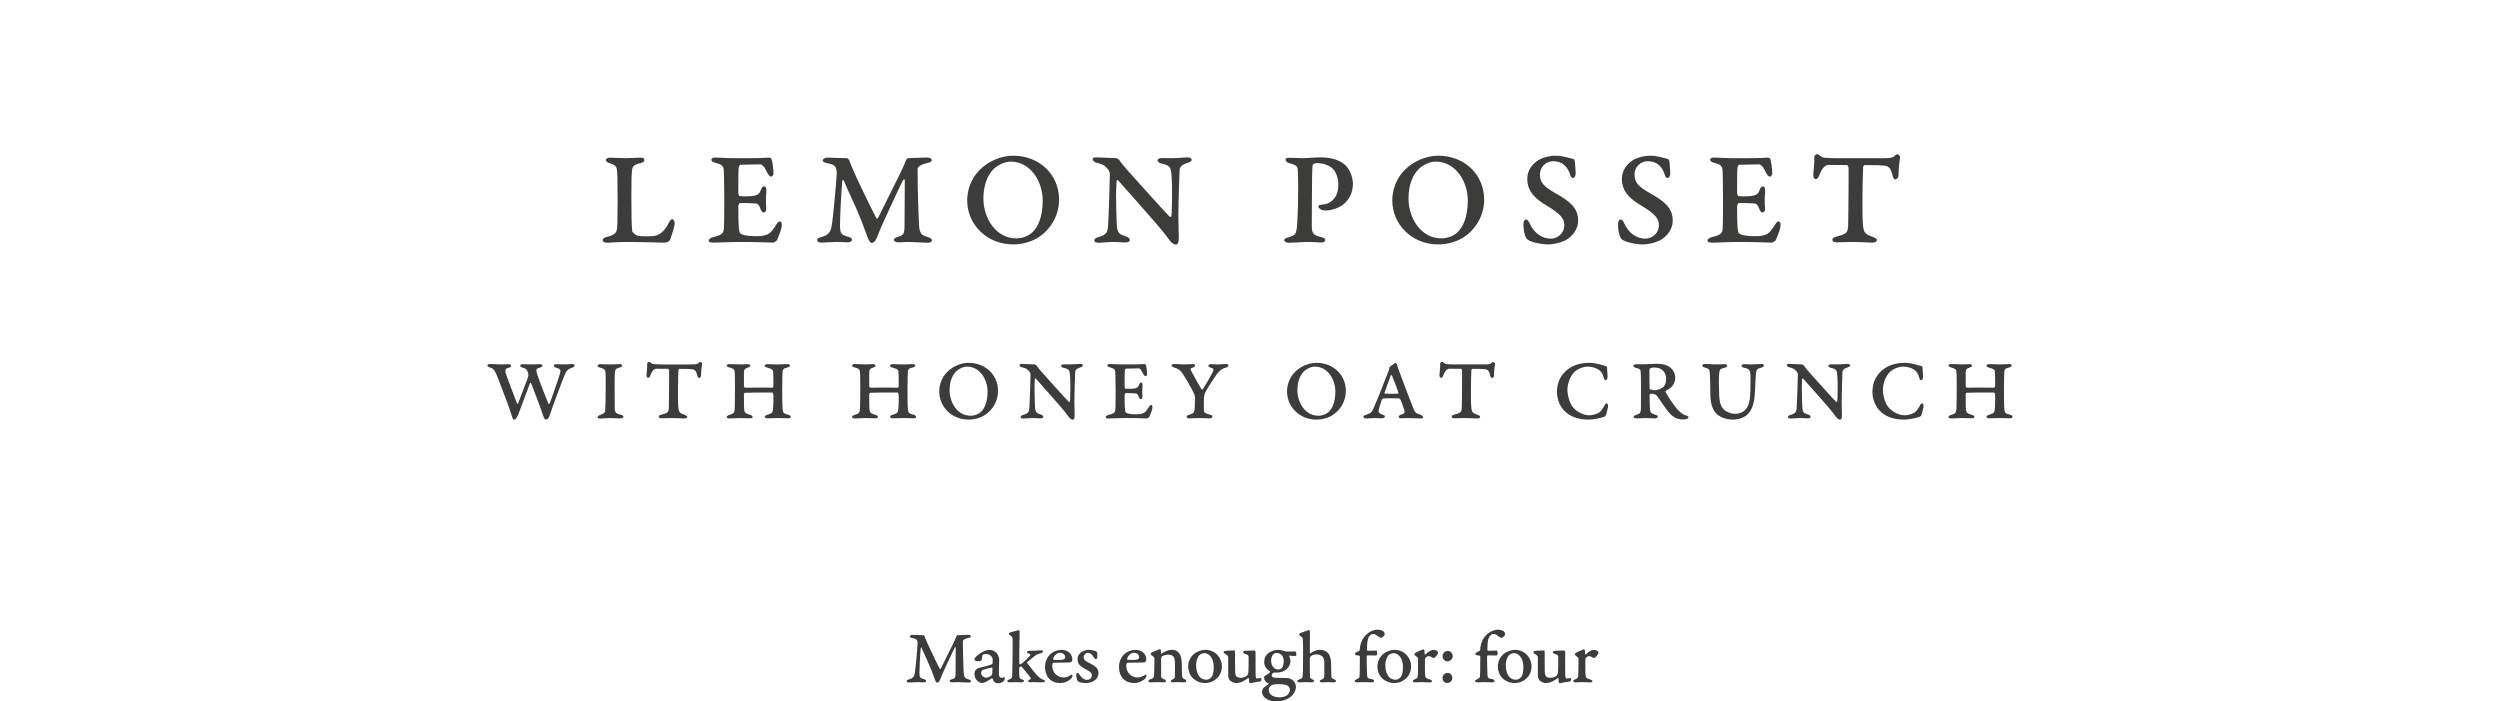 <?xml version="1.0" encoding="UTF-8"?>
<svg id="a" data-name="Lemon posset" xmlns="http://www.w3.org/2000/svg" width="801.453mm" height="224.876mm" xmlns:xlink="http://www.w3.org/1999/xlink" viewBox="0 0 2271.835 637.445">
  <defs>
    <clipPath id="b">
      <rect x="442.991" y="140" width="1385.852" height="497.445" fill="none"/>
    </clipPath>
  </defs>
  <g clip-path="url(#b)">
    <path d="m1431.148,594.745c0,.42.77,1.05,1.54,1.68,1.61,1.19,1.75,1.68,1.75,2.1,0,3.71-.07,11.69-.21,14.91-.07,2.03-.28,2.94-2.94,3.92-.91.35-1.61.77-1.61,1.54,0,.49.7,1.19,1.96,1.19,1.96,0,3.22-.21,5.67-.21,2.03,0,5.81.28,7.98.28.84,0,1.82-.56,1.82-1.26,0-.63-.98-1.19-2.52-1.61-3.08-.84-3.57-1.54-3.85-4.76-.14-2.45-.07-12.6-.07-13.3,0-.42.35-1.19.63-1.54.84-1.05,1.82-1.4,2.94-1.4.91,0,2.1.56,2.66.98.7.49,1.19.7,1.61.7.28,0,.84-.28,1.26-.63,1.05-.91,2.87-2.94,2.87-4.48,0-.84-1.96-2.31-3.99-2.31-2.73,0-5.46,1.96-7.49,4.2-.21.28-.7,0-.7-.21-.07-1.05-.14-2.45-.21-3.43,0-.28-.56-1.05-.77-1.05-.63,0-1.19.28-2.1.7-1.47.77-3.92,1.82-5.18,2.38-.56.28-1.05.91-1.05,1.61m-22.035,21.21c-.98,0-2.66-.14-3.64-.84-.91-.7-1.61-1.61-1.68-5.25-.14-4.69-.07-13.51-.07-16.52,0-1.54-.21-2.31-.7-2.31s-5.95.35-7.49.35c-.35,0-2.17.28-2.17,1.26,0,.7.77,1.26,1.54,1.68,1.96,1.05,2.59,2.24,2.59,3.08v16.87c0,1.54.84,3.29,1.54,3.99,1.12,1.19,3.43,2.45,5.67,2.45,4.27,0,7.63-2.1,10.92-4.55.21-.14.63.21.63.35.07.91.14,2.59.21,3.08,0,.49.49,1.26.84,1.26.7,0,1.89-.28,3.15-.56,1.26-.35,4.27-.77,6.02-.98.42-.07,1.26-.7,1.26-1.96,0-.35-.42-1.26-.63-1.19-.7.07-3.08.42-3.57.42-.21,0-1.05-.21-1.12-2.73-.14-3.08-.07-17.99-.07-21,0-.77-.49-1.68-.77-1.68-3.01.07-5.88.21-8.75.21-.98,0-1.82.77-1.82,1.26,0,.56.63,1.12,1.61,1.47.77.28,1.61.63,2.38.91.49.21,1.05,1.47,1.05,2.17,0,3.29,0,11.83-.28,14.07-.21,2.03-1.54,3.08-1.82,3.29-.7.42-2.87,1.4-4.83,1.4m-33.509-22.4c5.67,0,8.75,6.16,8.75,12.32,0,4.2-.56,7.49-1.89,9.24-1.26,1.75-3.43,2.59-5.04,2.59-2.38,0-4.34-1.26-4.97-1.75-2.66-2.24-4.13-6.93-4.13-11.27,0-5.04,2.03-8.26,2.8-9.17.91-.98,3.01-1.96,4.48-1.96m1.05-3.01c-3.5,0-7.56,1.61-10.01,3.57-3.08,2.45-5.53,6.65-5.53,11.62,0,3.15,1.12,7.49,4.13,10.43,2.94,2.87,6.93,4.55,11.2,4.55,4.69,0,8.19-1.89,10.71-4.2,2.38-2.17,4.62-5.88,4.62-11.34-.07-6.51-5.32-14.63-15.12-14.63m-32.017,5.32c.14,0,.56.56.56.91,0,10.78-.21,16.52-.28,17.64-.07,1.4-.84,2.1-2.66,2.87-1.05.49-1.82.91-1.82,1.47,0,.77.77,1.33,2.38,1.33,1.82,0,4.41-.21,5.39-.21,3.92,0,6.72.21,7.63.21,1.47,0,2.31-.63,2.31-1.4,0-.56-.84-1.26-2.03-1.54-3.57-.56-4.34-.98-4.41-4.27-.14-5.53-.35-9.24-.35-15.19,0-1.75.28-2.1.63-2.1.7,0,7.7.07,7.91.07.35,0,1.12-1.12,1.12-1.33,0-.98-.14-3.15-.98-3.15-.49,0-5.53.21-7.77.21-.35,0-.63-.42-.63-1.75,0-3.08.28-6.93,1.05-9.38.7-2.03,2.17-4.13,4.76-4.13,1.75,0,4.06,1.89,5.11,2.73.49.35,1.47.7,1.82.7.77,0,2.31-.91,2.94-2.03.21-.42.42-.91.42-1.26,0-.63-.35-1.61-.63-1.96-1.05-1.4-3.5-2.1-6.23-2.1-2.31,0-5.67,1.26-7.98,2.94-1.82,1.4-3.85,3.29-5.32,5.95-1.68,3.08-2.45,6.86-2.45,9.45,0,.14-.42.84-.63.98-2.87,1.26-3.78,1.82-3.78,2.8,0,.63.56.91,1.19,1.05l2.73.49Zm-29.05-4.34c-2.03,0-4.69,1.68-4.69,4.9,0,2.45,2.17,4.62,4.34,4.62,2.66,0,4.9-2.38,4.9-4.69,0-2.1-1.54-4.83-4.55-4.83m-.14,19.95c-1.68,0-4.55,1.47-4.55,4.69,0,2.8,1.96,4.48,4.2,4.48,2.73,0,4.69-2.1,4.69-4.48,0-2.1-1.26-4.69-4.34-4.69m-30.072-16.73c0,.42.77,1.05,1.541,1.68,1.609,1.19,1.75,1.68,1.75,2.1,0,3.71-.071,11.69-.211,14.91-.07,2.03-.279,2.94-2.94,3.92-.91.35-1.61.77-1.61,1.54,0,.49.7,1.19,1.96,1.19,1.96,0,3.22-.21,5.67-.21,2.031,0,5.81.28,7.98.28.84,0,1.82-.56,1.82-1.26,0-.63-.98-1.19-2.519-1.61-3.081-.84-3.571-1.54-3.851-4.76-.14-2.45-.07-12.6-.07-13.3,0-.42.35-1.19.63-1.54.84-1.05,1.82-1.4,2.94-1.4.91,0,2.101.56,2.66.98.7.49,1.191.7,1.61.7.28,0,.84-.28,1.26-.63,1.051-.91,2.87-2.94,2.87-4.48,0-.84-1.96-2.31-3.99-2.31-2.73,0-5.459,1.96-7.49,4.2-.209.28-.699,0-.699-.21-.071-1.05-.14-2.45-.211-3.43,0-.28-.559-1.05-.77-1.05-.63,0-1.19.28-2.1.7-1.47.77-3.919,1.82-5.179,2.38-.561.28-1.051.91-1.051,1.61m-19.193-1.19c5.67,0,8.75,6.16,8.75,12.32,0,4.2-.56,7.49-1.89,9.24-1.26,1.75-3.43,2.59-5.04,2.59-2.38,0-4.34-1.26-4.97-1.75-2.66-2.24-4.13-6.93-4.13-11.27,0-5.04,2.03-8.26,2.8-9.17.91-.98,3.01-1.96,4.48-1.96m1.05-3.01c-3.5,0-7.56,1.61-10.01,3.57-3.08,2.45-5.53,6.65-5.53,11.62,0,3.15,1.12,7.49,4.13,10.43,2.94,2.87,6.93,4.55,11.2,4.55,4.69,0,8.19-1.89,10.71-4.2,2.38-2.17,4.62-5.88,4.62-11.34-.07-6.51-5.32-14.63-15.12-14.63m-32.017,5.32c.14,0,.56.56.56.91,0,10.78-.21,16.52-.28,17.64-.07,1.4-.84,2.1-2.66,2.87-1.05.49-1.82.91-1.82,1.47,0,.77.77,1.33,2.38,1.33,1.82,0,4.41-.21,5.39-.21,3.92,0,6.72.21,7.63.21,1.47,0,2.31-.63,2.31-1.4,0-.56-.84-1.26-2.03-1.54-3.57-.56-4.34-.98-4.41-4.27-.14-5.53-.35-9.24-.35-15.19,0-1.75.28-2.1.63-2.1.7,0,7.7.07,7.91.07.35,0,1.12-1.12,1.12-1.33,0-.98-.14-3.15-.98-3.15-.49,0-5.53.21-7.77.21-.35,0-.63-.42-.63-1.75,0-3.08.28-6.93,1.05-9.38.7-2.03,2.17-4.13,4.76-4.13,1.75,0,4.06,1.89,5.11,2.73.49.35,1.47.7,1.82.7.77,0,2.31-.91,2.94-2.03.21-.42.42-.91.42-1.26,0-.63-.35-1.61-.63-1.96-1.05-1.4-3.5-2.1-6.23-2.1-2.31,0-5.67,1.26-7.98,2.94-1.82,1.4-3.85,3.29-5.32,5.95-1.68,3.08-2.45,6.86-2.45,9.45,0,.14-.42.84-.63.98-2.87,1.26-3.78,1.82-3.78,2.8,0,.63.56.91,1.19,1.05l2.73.49Zm-35.49-5.32c-1.68,0-3.08.21-4.34.7-2.03.77-3.78,1.96-4.62,2.45-.14.07-.49-.14-.49-.56,0-3.15.14-14.84.14-17.36,0-2.73-.42-3.22-.7-3.22-.63,0-1.26.21-2.24.63-1.61.63-4.27,1.61-5.39,1.96-.63.21-1.47.7-1.47,1.47,0,.35.56,1.12,1.82,1.89.98.56,1.33,1.19,1.47,2.66.14,2.03.28,4.83.28,14.07,0,14.91-.28,17.99-.42,19.32-.14,1.4-.91,2.17-3.08,2.87-1.12.35-1.82.77-1.82,1.47,0,.63.63,1.19,2.1,1.19,1.19,0,4.13-.21,5.95-.21,1.89,0,4.06.21,5.39.21,1.05,0,1.82-.77,1.82-1.47,0-.42-.56-.77-1.4-1.19-1.68-.84-2.31-1.54-2.31-2.17-.14-1.61-.14-15.54-.14-17.01,0-.35.56-1.54.7-1.68,1.26-1.26,2.87-1.89,5.95-1.89,1.82,0,4.06,1.05,5.04,2.24.91,1.19,1.4,2.66,1.47,4.69.07,3.08,0,10.43,0,12.11,0,2.52-.42,3.08-2.59,3.85-1.12.42-1.61.91-1.61,1.33,0,.63.91,1.19,2.1,1.19,1.89,0,3.78-.21,5.25-.21,1.96,0,3.57.21,5.46.21.77,0,2.03-.28,2.03-1.19,0-.63-.63-1.26-1.75-1.61-2.17-.77-2.45-1.4-2.45-2.94,0-1.05-.21-9.1-.28-11.34,0-3.78-.91-7.49-2.59-9.31-1.26-1.47-3.29-3.15-7.28-3.15m-36.819,43.19c-4.9,0-9.94-2.1-9.94-6.79,0-1.61.56-3.08,2.66-4.34.21-.07,2.24-.91,5.39-.91,2.59,0,4.97.21,6.16.42,2.38.42,4.9,1.61,4.97,4.69,0,2.73-1.47,4.34-3.36,5.53-1.54.98-4.48,1.4-5.88,1.4m-2.8-40.39c4.62,0,6.51,3.92,6.51,7.56,0,2.94-1.05,5.32-1.54,6.02-.42.56-1.89,1.47-3.43,1.47-2.94,0-6.51-2.24-6.51-8.26,0-3.22,1.61-6.79,4.97-6.79m.84-2.8c-2.8,0-6.65,1.61-8.12,2.8-2.59,2.1-3.99,4.41-3.99,8.12,0,4.41,2.45,6.93,5.32,8.68.14.14.21.42-.07.7-.7.84-3.43,2.87-5.04,3.64-.14,0-.35.49-.35.63,0,2.8,1.26,4.13,2.17,4.83.63.63,1.33.91,1.96,1.05.21.07.14.56-.07.7-1.19.91-3.22,2.31-4.27,3.15-.63.49-1.61,2.52-1.61,3.71,0,6.58,7.98,8.89,12.74,8.89,5.6,0,8.96-1.54,11.83-3.22,2.94-1.82,6.23-5.6,6.23-10.08,0-2.31-1.33-4.76-2.8-5.95-2.1-1.68-3.92-1.96-5.25-1.96-2.17-.07-7.42-.35-11.34-.35-.35,0-2.66-.42-2.66-2.31,0-.63.77-1.68,1.4-2.03.28-.21.49-.35.98-.35.42,0,1.54.07,1.96.07,3.08,0,6.65-.98,8.82-2.8,2.66-2.24,3.85-4.69,3.85-7.84,0-1.68-.56-3.5-1.33-4.83,1.54.07,4.41.42,5.95.42.14,0,.84-.56.84-1.26,0-.98-.42-2.94-1.05-2.94-.42,0-6.65.07-7.49.07-.7,0-1.68-.21-2.59-.49-1.12-.35-3.43-1.05-6.02-1.05m-33.193,25.41c-.98,0-2.66-.14-3.64-.84-.91-.7-1.61-1.61-1.68-5.25-.14-4.69-.07-13.51-.07-16.52,0-1.54-.21-2.31-.7-2.31s-5.95.35-7.49.35c-.35,0-2.17.28-2.17,1.26,0,.7.77,1.26,1.54,1.68,1.96,1.05,2.59,2.24,2.59,3.08v16.87c0,1.54.84,3.29,1.54,3.99,1.12,1.19,3.43,2.45,5.67,2.45,4.27,0,7.63-2.1,10.92-4.55.21-.14.63.21.63.35.07.91.14,2.59.21,3.08,0,.49.49,1.26.84,1.26.7,0,1.89-.28,3.15-.56,1.26-.35,4.27-.77,6.02-.98.42-.07,1.26-.7,1.26-1.96,0-.35-.42-1.26-.63-1.19-.7.07-3.08.42-3.57.42-.21,0-1.05-.21-1.12-2.73-.14-3.08-.07-17.99-.07-21,0-.77-.49-1.68-.77-1.68-3.01.07-5.88.21-8.75.21-.98,0-1.82.77-1.82,1.26,0,.56.63,1.12,1.61,1.47.77.28,1.61.63,2.38.91.49.21,1.05,1.47,1.05,2.17,0,3.29,0,11.83-.28,14.07-.21,2.03-1.54,3.08-1.82,3.29-.7.42-2.87,1.4-4.83,1.4m-33.509-22.4c5.67,0,8.75,6.16,8.75,12.32,0,4.2-.56,7.49-1.89,9.24-1.26,1.75-3.43,2.59-5.04,2.59-2.38,0-4.34-1.26-4.97-1.75-2.66-2.24-4.13-6.93-4.13-11.27,0-5.04,2.03-8.26,2.8-9.17.91-.98,3.01-1.96,4.48-1.96m1.05-3.01c-3.5,0-7.56,1.61-10.01,3.57-3.08,2.45-5.53,6.65-5.53,11.62,0,3.15,1.12,7.49,4.13,10.43,2.94,2.87,6.93,4.55,11.2,4.55,4.69,0,8.19-1.89,10.71-4.2,2.38-2.17,4.62-5.88,4.62-11.34-.07-6.51-5.32-14.63-15.12-14.63m-49.566,3.92c0,.21.14.49.98,1.12,1.75,1.19,2.38,1.89,2.38,3.01,0,6.93-.14,12.18-.42,15.4-.07,1.68-.42,2.45-3.57,3.5-.7.21-1.54.77-1.54,1.54,0,.7.77,1.05,2.1,1.05,1.12,0,3.64-.21,5.81-.21,1.68,0,3.85.21,6.16.21,1.26,0,1.96-.56,1.96-1.19,0-.56-.42-1.19-1.82-1.68-2.59-1.05-2.59-1.89-2.59-3.01v-16.03c0-.84.77-1.68.91-1.75,1.26-.84,3.22-1.47,5.67-1.47,2.66,0,4.06.98,4.76,1.89.7.91,1.26,2.8,1.26,8.05,0,3.08,0,6.09-.07,9.52-.07,1.75-.49,2.38-2.24,3.08-1.19.42-1.47.98-1.47,1.4,0,.91.91,1.19,1.96,1.19.84,0,2.52-.21,4.55-.21,2.1,0,4.55.21,5.46.21s2.1-.35,2.1-1.19c0-.63-.56-1.33-2.03-1.96-1.4-.63-1.82-1.26-1.89-3.36-.14-3.15-.14-6.86-.21-10.29-.07-4.83-1.05-7.77-2.17-9.38-.91-1.33-2.8-3.36-6.44-3.36-4.34,0-7.77,2.1-9.87,3.57-.21.14-.56.14-.56-.21.07-.7.14-2.73.14-3.08,0-.56-.91-.84-1.12-.84-.14,0-1.12.28-1.96.7-1.4.7-3.57,1.4-4.9,1.96-.77.35-1.33,1.33-1.33,1.82m-15.679-1.26c3.64,0,5.18,2.03,5.18,3.99,0,2.38-3.08,2.52-5.6,2.52-2.1,0-4.27-.07-4.97-.14-.21-.07-.49-.49-.42-.77.77-3.29,3.92-5.6,5.81-5.6m1.89-2.66c-2.94,0-5.88.91-8.19,2.38-4.13,2.66-6.86,7.42-6.86,13.23,0,8.54,5.04,14.56,13.86,14.56,3.71,0,7.49-1.54,10.15-4.34.56-.7.98-1.47.98-2.38,0-.7-.56-1.12-.91-.91-1.33.91-4.34,2.59-7,2.59-6.02,0-10.5-4.62-10.5-10.71,0-.42.07-1.54.28-2.03.21-.28.91-.7,1.12-.7,1.26,0,14.42-.21,14.91-.21.7,0,1.96-1.4,1.96-2.17,0-1.75-.35-3.57-1.26-4.97-1.75-2.8-5.04-4.34-8.54-4.34m-42.84,0c-1.54,0-4.55.84-6.16,1.89-1.75,1.19-3.71,3.22-3.71,6.72,0,4.13,2.73,6.37,5.11,7.77,2.03,1.19,3.57,1.89,5.39,3.01,1.75,1.12,2.52,2.52,2.52,3.85,0,2.03-1.61,4.06-4.55,4.06-1.96,0-4.41-1.33-6.51-4.48-.91-1.4-1.47-1.89-1.89-1.89-.77,0-1.33.42-1.33,2.24,0,1.26.77,4.55,1.47,5.25.77.77,2.94,1.75,7.28,1.75,1.75,0,4.06-.35,6.16-1.33,2.66-1.19,5.39-3.71,5.39-7.77s-2.94-6.3-6.79-8.33c-3.99-2.03-6.65-2.94-6.65-6.16,0-2.45,2.24-3.92,3.85-3.92,1.54,0,3.78,1.26,5.32,4.06.77,1.33,1.47,1.82,1.75,1.82.91,0,1.47-1.4,1.47-1.96,0-.91,0-3.43-.14-3.92-.07-.28-.77-1.33-1.19-1.47-.63-.21-1.54-.42-2.31-.63-1.05-.28-2.66-.56-4.48-.56m-26.291,2.66c3.64,0,5.18,2.03,5.18,3.99,0,2.38-3.08,2.52-5.6,2.52-2.1,0-4.27-.07-4.97-.14-.21-.07-.49-.49-.42-.77.77-3.29,3.92-5.6,5.81-5.6m1.89-2.66c-2.94,0-5.88.91-8.19,2.38-4.13,2.66-6.86,7.42-6.86,13.23,0,8.54,5.04,14.56,13.86,14.56,3.71,0,7.49-1.54,10.15-4.34.56-.7.98-1.47.98-2.38,0-.7-.56-1.12-.91-.91-1.33.91-4.34,2.59-7,2.59-6.02,0-10.5-4.62-10.5-10.71,0-.42.07-1.54.28-2.03.21-.28.91-.7,1.12-.7,1.26,0,14.42-.21,14.91-.21.7,0,1.96-1.4,1.96-2.17,0-1.75-.35-3.57-1.26-4.97-1.75-2.8-5.04-4.34-8.54-4.34m-29.561.84c-.91,0-1.89.7-1.89,1.4,0,.56.77.91,1.89,1.19,1.4.42,1.61.91.63,2.1-1.47,1.75-4.2,4.41-6.37,6.23-.91.7-2.03,1.4-2.38,1.4-.56,0-.77-.63-.77-3.01v-5.32c0-3.99.35-19.32.35-21.42,0-.49-.35-1.4-.7-1.4-.42,0-1.12.35-2.1.63-1.82.49-4.62,1.12-5.67,1.47-.63.14-1.4.98-1.4,1.54,0,.35.63.84,1.26,1.19,1.82,1.12,2.17,1.68,2.17,3.15,0,.77.07,2.59.07,8.33,0,7.56-.28,23.94-.42,25.13-.14,1.82-.28,2.66-2.45,3.36-1.54.56-2.03,1.12-2.03,1.61,0,.7,1.19,1.12,2.24,1.12,1.33,0,3.85-.21,5.67-.21,1.75,0,4.06.21,5.32.21s2.03-.98,2.03-1.47c0-.56-.77-.84-1.68-1.12-1.4-.56-2.59-.7-2.66-3.92-.07-1.82,0-3.92,0-6.44,0-.42.07-.77.42-1.05.35-.21.84-.42,1.05-.42.7,0,1.19.63,2.45,2.24,1.4,1.82,5.39,6.44,6.23,7.84.42.63.49,1.26-.28,1.61-1.4.49-1.75.91-1.75,1.47,0,.35.42,1.12,1.61,1.12.77,0,2.1-.07,3.08-.07,3.5,0,6.02.21,8.12.21,1.47,0,2.45-.35,2.45-1.12,0-.63-.84-1.05-2.66-1.82-1.61-.56-3.64-2.45-5.04-3.99-1.19-1.4-5.46-6.58-8.4-10.57-.14-.28-.28-.63,0-.91,2.24-1.89,4.2-3.57,6.09-5.04,2.45-2.03,3.71-2.31,6.44-3.08.84-.28,1.82-.77,1.82-1.4,0-.56-.84-1.19-2.17-1.19-1.4,0-4.97.42-7.77.42h-2.8Zm-38.926,24.43c-2.45,0-4.55-2.03-4.55-4.2,0-1.75.63-2.52,2.52-3.22,1.4-.49,5.18-1.4,7.14-1.75.21,0,.56.14.56.42l-.14,4.48c0,.84-.35,1.54-.56,2.03-1.4,1.4-3.5,2.24-4.97,2.24m2.8-25.27c-2.38,0-5.67,1.4-8.33,3.22-3.01,2.03-5.18,4.2-5.18,5.46,0,.35.49,1.12.84,1.26.63.28,2.52.42,3.29.42.42,0,1.61-.28,1.96-.63.28-.21.63-.77.7-1.47.14-2.1.42-3.22.7-3.57.21-.35,1.61-.98,3.01-.98,2.1,0,4.9,1.19,5.88,3.85.21.56.21.98.21,1.75v2.66c0,.35-.42.98-.77,1.12-1.68.84-5.11,1.75-11.83,3.36-.35.07-1.89.7-2.87,1.96-.49.63-1.05,1.75-1.05,3.43,0,5.81,4.62,8.26,6.79,8.26,1.19,0,2.52-.35,3.78-1.05,1.61-.91,3.78-2.24,5.18-3.29.14-.07.7.28.7.35,1.05,3.64,3.29,4.27,5.18,4.27,2.38,0,4.13-1.05,5.32-2.52.14-.21.63-1.54.63-1.96,0-.49-.35-1.19-.56-1.05-.63.28-1.82.56-2.38.56-1.26,0-2.45-1.05-2.45-3.36,0-7.84.28-10.57.28-13.23,0-1.33-1.05-4.69-2.38-5.95-2.1-2.03-4.06-2.87-6.65-2.87m-72.275-12.04c0,.49.84.98,1.96,1.19,4.41.91,5.18,1.61,5.18,5.53,0,1.96-1.75,21.91-2.59,26.74-.49,2.94-1.89,4.55-5.18,5.39-1.68.42-2.17.91-2.17,1.54,0,.91.98,1.33,2.31,1.33.91,0,5.46-.35,7.7-.35,2.03,0,4.48.21,5.46.21,1.12,0,2.24-.49,2.24-1.26,0-.63-.28-1.19-1.89-1.61-3.36-.91-4.2-1.4-4.2-5.6,0-3.57.56-16.59,1.19-23.03.07-.56.63-.07.77.14,1.96,4.83,6.16,13.3,8.82,20.02.7,1.82,2.66,7.21,3.43,9.24.56,1.19,1.19,2.38,1.82,2.38.98,0,2.03-.84,2.66-2.52.77-2.03,2.73-6.72,3.57-8.47,1.05-2.38,8.47-18.48,9.87-21,.14-.21.84-.49.84-.07-.07,6.72-.07,21.7-.14,23.52-.07,3.85-.49,4.62-3.15,5.39-1.33.35-2.24.84-2.24,1.61,0,.63.98,1.26,2.17,1.26,1.68,0,3.08-.21,5.32-.21,2.17,0,8.96.42,9.8.42,1.33,0,2.1-.63,2.1-1.33,0-.49-.63-1.12-2.24-1.61-2.87-.91-4.2-1.4-4.41-6.65-.21-5.11-.7-16.45-.7-27.65,0-1.26.84-2.38,5.04-3.36,1.75-.42,2.17-.77,2.17-1.47,0-1.05-1.61-1.33-2.31-1.33-2.24,0-8.4.35-9.59.35-.42,0-1.19.7-1.26,1.12-.42,1.19-1.05,2.8-2.52,5.81-1.75,3.57-10.78,21.7-11.48,23.17-.42.77-.91.77-.98.49-1.96-3.5-9.8-19.81-11.34-23.38-1.47-3.43-2.24-5.18-2.52-6.23-.14-.28-.77-.98-1.19-.98s-8.47-.28-10.22-.28c-.98,0-2.1.77-2.1,1.54" fill="#3c3c3b"/>
    <path d="m1786.283,351.075c.08-5.12,0-10.08,0-12.56,0-2.8,1.12-3.76,3.6-4.48.96-.32,2.16-.96,2.16-1.68,0-.96-1.04-1.44-2.32-1.44-2.8,0-4,.24-6.48.24-2.16,0-5.36-.32-9.92-.32-1.52,0-2.64.48-2.64,1.28,0,.88.88,1.36,1.76,1.6,4.32,1.12,4.96,1.92,5.28,3.28.24,1.2.4,3.68.4,9.68,0,11.52,0,21.2-.24,24.72-.16,3.44-.8,4.48-4.72,5.6-1.44.4-2.48,1.12-2.48,2s.96,1.28,2.64,1.28c2.4,0,7.04-.4,9.6-.4,3.44,0,6.16.24,8.48.24,2,0,2.8-.32,2.8-1.28,0-.64-.96-1.52-1.92-1.76-4.64-1.28-5.44-2.16-5.76-4.8-.16-1.2-.24-4.64-.24-14.08,0-.32.4-1.2.88-1.28,1.52-.16,13.84-.24,24.96-.24.08,0,.72.24.96,2.88.16,3.04-.08,9.6-.32,12.08-.4,3.12-.88,4.16-4.88,5.12-1.92.56-2.64,1.28-2.64,2.08,0,.72.96,1.28,2.8,1.28,2.4,0,6-.24,10.16-.24,2.96,0,6.72.24,8.24.24,1.6,0,2.4-.4,2.4-1.36,0-.72-.8-1.6-2.56-2-3.52-.88-4.48-1.28-4.88-5.12-.24-3.12-.32-9.28-.32-16.64,0-7.44.16-14.32.32-17.2.16-1.92.8-3.12,4-3.76,2.08-.48,2.72-1.04,2.72-1.84,0-.64-.72-1.36-2.32-1.36s-5.52.32-8.64.32c-3.04,0-6.24-.24-9.52-.24-1.68,0-2.48.64-2.48,1.44,0,.56.48,1.28,3.2,2,2,.48,4.32,1.44,4.4,2.8.32,1.76.32,11.36.32,14,0,.4-.88,1.2-1.12,1.2-4.32-.32-15.76-.08-24.4-.08-.72,0-1.28-.72-1.28-1.2m-55.352-21.36c-8.72,0-14.8,2.64-18.4,5.12-7.04,4.88-10.96,12.08-10.96,21.2,0,7.12,2.8,13.04,6.32,16.88,5.12,5.68,13.36,8.4,22.08,8.4,4.96,0,12.4-1.6,14.96-2.72.24-.16,1.2-1.28,1.36-1.76.4-1.6,1.76-6.8,1.76-7.52,0-1.52-.48-2.8-1.44-2.8-.8,0-1.44,1.04-2.8,3.6-1.52,2.72-3.6,4.72-4.4,5.12-2.24,1.12-6.08,2.16-8.32,2.16-5.2,0-11.52-2.88-15.36-7.84-2.48-3.12-4.64-9.92-4.64-15.2,0-5.6,2.24-12.32,6.4-16.4,3.04-2.88,8.08-4.8,11.84-4.8,3.36,0,6.88.88,9.36,2.32,3.12,1.84,4.56,4.32,5.36,7.68.32,1.2.8,2.32,1.6,2.32,1.04,0,1.92-.96,1.92-3.2,0-2-.48-6.72-.48-8.32,0-.48-.72-1.36-1.2-1.36-.64,0-3.2-.88-5.2-1.44-2.64-.64-6-1.44-9.76-1.44m-107.15,2c0,.96,1.12,1.92,2.48,2.16,1.52.32,3.84.96,5.04,2.24,2,1.84,2.48,3.2,2.48,4.08,0,2.56-.64,24.96-1.04,30.32-.24,3.52-.88,5.28-5.76,6.56-1.44.4-2.24,1.12-2.24,1.92,0,.96,1.2,1.36,2.64,1.36,1.04,0,5.52-.48,9.28-.48,2.16,0,3.92.32,6.16.32,1.12,0,2.56-.4,2.56-1.36,0-1.12-.8-1.68-2.72-2.32-4.24-1.36-4.72-2.32-4.96-9.28-.08-2.16-.32-10.8-.32-14.4,0-3.2.24-6.32.32-8.08,0-.72.4-1.12.8-.8,3.52,3.84,18.56,20.96,21.6,24.48,2.24,2.48,6.4,7.6,8.48,10.56,1.04,1.52,2.72,2.4,3.52,2.4,1.04,0,1.76-.8,1.76-4.16,0-3.68-.24-8.72-.24-12.24,0-7.44.56-24.24.72-26.96.16-1.68,1.12-2.96,4-3.92,2.72-.88,3.04-1.44,3.04-2,0-.72-.88-1.44-2.56-1.44-1.6,0-6.08.48-9.36.48-2.08,0-2.72-.08-5.44-.08-1.76,0-2.48.72-2.48,1.28,0,.48.4,1.52,2.32,1.92,5.52,1.2,5.52,2.4,5.92,8.96.4,6.32.08,19.84-.16,21.52-.08.4-.64.72-.88.56-2.8-2.56-17.52-19.28-21.76-23.84-3.84-4.16-6.8-7.76-7.68-9.2-.16-.16-1.2-1.12-1.68-1.12-2.8,0-8.96-.48-12.16-.48-1.04,0-1.68.4-1.68,1.04m-76.824.4c0,.88.72,1.52,2.32,1.92,3.04.88,4.32,1.28,4.48,4.56.16,3.2.48,8.72.48,16.64,0,5.6-.079,13.52,4.4,19.44,3.2,4.16,9.76,6.64,15.76,6.64,4.96,0,10.24-1.44,13.52-4.64,3.92-3.76,6.241-8.72,6.88-20.72.32-6.16.72-15.36.88-16.32.481-3.92.88-4.48,4.88-5.52,1.601-.48,2.4-1.36,2.4-2,0-1.04-1.2-1.36-2.32-1.36-1.84,0-6.32.4-9.2.4-3.04,0-4.56-.24-6.16-.24-1.76,0-2.64.8-2.64,1.44,0,.72.72,1.52,2.32,1.84,5.28,1.04,5.84,2.08,5.84,11.12,0,4.64-.16,13.6-.639,17.04-1.201,10-6.721,13.68-13.441,13.68-3.84,0-8.24-1.84-10.32-4.08-2-2.16-3.68-4.72-4.08-12.48-.32-7.52-.4-15.04-.08-19.36.32-4.32.88-5.04,4.96-5.92,1.2-.24,2.4-1.04,2.4-1.84s-.8-1.44-2.64-1.44c-1.12,0-3.76.24-7.28.24-2.64,0-6.8-.4-9.28-.4-2.239,0-3.44.24-3.44,1.36m-32.83,12.48c0,3.28-1.44,6.08-2.64,7.2-1.52,1.36-5.84,2.8-7.04,2.8-1.6,0-2.96-.16-4.72-.72-.32-.08-.64-.48-.64-.96-.08-4.16-.24-12.64-.16-16.72,0-.72.48-1.44.88-1.6.72-.32,2.48-.64,3.36-.64,7.84,0,10.96,5.04,10.96,10.64m8.24-1.04c0-3.68-1.28-7.12-4.96-9.92-1.92-1.44-5.04-3.04-12.08-3.04-4.08,0-7.44.4-10.88.4h-6.96c-1.68,0-3.2.32-3.2,1.6,0,.64.96,1.44,2.32,1.68,3.04.56,4.16,1.52,4.32,3.12.16,1.68.32,4.88.32,14.4,0,14.4,0,16.88-.08,19.76-.16,4-1.12,4.4-4.32,5.44-1.44.48-2.32,1.04-2.32,1.76,0,.8,1.04,1.44,2.96,1.44,2.96,0,4.72-.32,7.2-.32,2.8,0,7.12.32,9.12.32,1.28,0,2.72-.56,2.72-1.52,0-.88-.72-1.36-2.24-1.84-3.6-1.04-4.64-1.92-4.88-4.8-.24-2.8-.32-6.64-.32-13.04,0-.4.48-1.2,1.12-1.2,2.48,0,4.32.16,6.16,2.72,1.6,2.32,5.92,8.8,8.8,12.56,5.84,7.68,10.8,8.08,14.64,8.08,1.2,0,4.64-.4,4.64-2,0-.48-.4-1.04-1.2-1.28-3.12-.8-5.36-2-9.2-6.24-3.6-4.16-9.12-12.72-10.32-15.12-.24-.4-.16-1.28.08-1.36.88-.4,4.08-2.48,4.8-3.12,2.32-2.16,3.76-5.52,3.76-8.48m-78.12-13.84c-8.72,0-14.8,2.64-18.4,5.12-7.04,4.88-10.96,12.08-10.96,21.2,0,7.12,2.8,13.04,6.32,16.88,5.12,5.68,13.36,8.4,22.08,8.4,4.96,0,12.4-1.6,14.96-2.72.24-.16,1.2-1.28,1.36-1.76.4-1.6,1.76-6.8,1.76-7.52,0-1.52-.48-2.8-1.44-2.8-.8,0-1.44,1.04-2.8,3.6-1.52,2.72-3.6,4.72-4.4,5.12-2.24,1.12-6.08,2.16-8.32,2.16-5.2,0-11.52-2.88-15.36-7.84-2.48-3.12-4.64-9.92-4.64-15.2,0-5.6,2.24-12.32,6.4-16.4,3.04-2.88,8.08-4.8,11.84-4.8,3.36,0,6.88.88,9.36,2.32,3.12,1.84,4.56,4.32,5.36,7.68.32,1.2.8,2.32,1.6,2.32,1.04,0,1.92-.96,1.92-3.2,0-2-.48-6.72-.48-8.32,0-.48-.72-1.36-1.2-1.36-.64,0-3.2-.88-5.2-1.44-2.64-.64-6-1.44-9.76-1.44m-122.719,1.44c-2.56,0-2,0-5.28-.16-2.32-.08-3.28-.4-4.48-1.52-.56-.4-1.04-.72-1.28-.72-.48,0-1.84.8-1.76,1.6.16,3.84-.48,7.36-.56,9.84-.16,1.92.24,3.12,1.6,3.12.64,0,1.36-.88,1.84-2.24,1.92-5.12,4.08-6,5.44-6,1.2,0,8.8.08,10.8.08.24,0,.8.88.8,1.84v10.72c0,11.68-.24,20.24-.24,21.92,0,5.36-1.36,5.68-6.88,7.12-1.52.48-2.32,1.12-2.32,1.76,0,.96.88,1.6,2.56,1.6,2.16,0,4.56-.24,8.88-.24,4.8,0,11.04.4,11.84.4,1.6,0,2.64-.64,2.64-1.44,0-.96-1.04-1.36-2.48-1.92-3.92-1.52-5.28-1.76-5.68-7.52-.32-4.32-.24-11.36-.24-16.24,0-5.04.24-14.88.4-16.88.08-.56.72-1.12.96-1.12,6.64,0,10,.16,11.2.32,2.32.24,3.92.96,5.04,6.08.16.72.64,1.92,1.52,1.92,1.04,0,1.84-1.12,1.84-2.4,0-5.36.96-10.08.96-10.64,0-.64-1.36-1.6-1.68-1.6-.48,0-1.04.56-1.92,1.36-.72.64-2.24.96-6.72.96h-26.8Zm-51.206,26.56c-1.44.16-10.16.08-11.52,0-.56-.08-.72-.56-.64-.88,1.6-4.64,4.08-11.52,5.68-15.68.24-.32.8-.48,1.04,0,.64,1.28,4.8,11.68,5.84,15.68.16.32-.16.88-.4.88m-2-28c-.32,0-1.2.4-1.68.88-.8.72-2.4,1.84-3.36,2.48-.16.08-.56.64-.56.88-.08.72-.32,1.6-.48,2.16-4.08,10.72-12.08,30.88-14.56,36-1.04,2.32-2.4,3.76-6.24,4.8-1.76.48-2.4,1.28-2.4,2.08,0,.88,1.2,1.28,2.72,1.28,3.12,0,4.8-.4,7.52-.4,2.4,0,5.6.24,6.48.24,1.92,0,2.8-1.04,2.8-1.76s-.8-1.12-1.84-1.44c-3.6-1.12-4-2.24-4-3.36,0-1.6,2-7.28,3.04-10.32.16-.4.88-1.12,1.28-1.12,2.4-.24,12.08-.16,13.6-.16,1.04.08,1.92.72,2.08,1.2.96,2.4,2.8,7.04,3.36,9.28.72,2.64.48,3.36-3.12,4.48-1.52.48-1.92,1.36-1.92,2,0,.56.72,1.2,2.32,1.2,2.64,0,2.88-.24,6.4-.24,4,0,7.52.4,11.44.4,1.2,0,2.08-.4,2.08-.96,0-.8-.64-1.76-2.4-2.4-4.24-1.44-4.88-1.84-6.56-6-1.92-4.88-8.64-22-12.8-33.6-1.92-5.36-2.32-7.6-3.2-7.6m-73.447,3.44c11.6,0,18.64,11.6,18.64,22.56,0,9.84-2.88,15.6-6,18.56-2.32,2.16-5.84,3.52-9.36,3.52-12.08,0-19.12-12-19.12-23.12,0-7.92,2.32-13.44,5.76-17.04,2.08-2.08,6.16-4.48,10.08-4.48m1.44-3.44c-7.2,0-14.64,3.36-19.52,8.32-4.8,4.8-7.2,11.44-7.2,17.68,0,14,11.44,25.6,26.72,25.6,5.12,0,10-1.44,13.44-3.36,8.64-4.88,13.28-13.92,13.28-22.64,0-14.88-11.68-25.6-26.72-25.6m-131.598,2.4c0,.64.48,1.28,2.32,1.84,4.08,1.28,5.68,2.8,6.8,4.32,2.16,2.96,8.24,13.12,10.48,17.92,1.2,2.32,1.6,3.36,1.6,4.72,0,1.6,0,6.24-.16,8.88-.24,5.36-1.44,6-4.56,6.88-1.52.48-2.88.96-2.88,2,0,.88.88,1.52,2.48,1.52,1.68,0,6.08-.32,9.84-.32,3.36,0,6.96.32,8.48.32,1.68,0,2.72-.8,2.72-1.6,0-.56-.64-1.36-1.84-1.68-4.96-1.2-5.84-2.16-6-3.68,0-2.48-.08-8.88.08-11.76.16-1.68.4-3.12.88-4.24,1.12-2.56,7.92-13.36,11.36-17.92,2.56-3.36,4.8-4.4,7.76-5.28,1.6-.4,2.32-1.28,2.32-1.92,0-.72-.88-1.36-2.32-1.36-2.24,0-4.96.4-7.36.4-1.04,0-3.44-.24-5.92-.24-1.68,0-2.72.56-2.72,1.36,0,.72.8,1.36,2.08,1.76,3.04.88,3.04,1.68,1.6,4.72-1.28,2.56-8.16,14.48-8.88,15.04-.4.24-.64.32-1.04-.08-.88-1.2-6.48-11.12-9.2-16.48-.88-1.76-1.12-2.56,1.04-3.12,1.84-.56,2.4-1.12,2.4-1.92,0-.88-1.12-1.36-2.16-1.36-1.36,0-4.72.32-8.08.32-2.4,0-7.12-.4-8.72-.4-1.04,0-2.4.4-2.4,1.36m-44.743-.96c-5.28,0-10.08-.4-11.44-.4-1.04,0-2.24.4-2.24,1.36,0,.56.72,1.36,2.16,1.68,3.2.8,4.8,1.52,5.04,4,.16,1.44.32,12.4.32,18.16,0,11.12-.08,13.76-.24,16.16-.24,2.8-1.04,3.68-6.24,4.96-1.68.4-2.56,1.2-2.56,2.16,0,.64.96,1.04,2.96,1.04,3.44,0,9.36-.4,14.4-.4,14.56,0,16.88.4,19.84.4.32,0,2.16-.56,2.56-1.6.32-.72,2.08-4.8,2.56-7.12.32-1.44.32-3.6-.96-3.6-1.04,0-1.6,1.12-2.96,3.2-1.68,2.56-2.96,4-5.04,4.64-1.84.56-2.96.72-6,.72-5.76,0-8.32-.96-9.04-1.68-.32-.24-.72-1.76-.88-4.08-.08-1.76-.24-4.72-.24-11.36,0-.88.48-2.16.96-2.16,3.6,0,5.6,0,8.88.24,1.68.16,2.24.96,3.04,3.12.56,1.6,1.44,2.16,2,2.16s1.52-.64,1.36-2.72c-.16-1.28-.16-3.52-.16-5.28,0-1.52.16-3.04.24-4,.16-2.08-.32-3.2-1.36-3.2-.8,0-1.36.72-1.92,2.24-.88,2.32-1.92,3.28-6.96,3.52-1.28.08-4.4,0-5.12-.08-.72,0-.96-1.52-.96-2.16,0-5.52,0-12.56.24-14.72.08-.4.64-1.36.88-1.36,1.12,0,7.2-.24,11.76-.24.32,0,1.68.4,2.88,2.8,1.6,3.28,2.4,4.32,3.36,4.32.72,0,1.36-1.04,1.36-2.08,0-1.76-.72-7.44-1.2-8.24-.4-.64-1.04-.8-1.84-.72-1.92.08-4.16.32-11.2.32h-8.24Zm-93.479.56c0,.96,1.12,1.92,2.48,2.16,1.52.32,3.84.96,5.04,2.24,2,1.84,2.48,3.2,2.48,4.08,0,2.56-.64,24.96-1.04,30.32-.24,3.52-.88,5.28-5.76,6.56-1.44.4-2.24,1.12-2.24,1.92,0,.96,1.2,1.36,2.64,1.36,1.04,0,5.52-.48,9.28-.48,2.16,0,3.92.32,6.16.32,1.12,0,2.56-.4,2.56-1.36,0-1.12-.8-1.68-2.72-2.32-4.24-1.36-4.72-2.32-4.96-9.28-.08-2.16-.32-10.8-.32-14.4,0-3.2.24-6.32.32-8.08,0-.72.4-1.12.8-.8,3.52,3.84,18.56,20.96,21.6,24.48,2.24,2.48,6.4,7.6,8.48,10.56,1.04,1.52,2.72,2.4,3.52,2.4,1.04,0,1.76-.8,1.76-4.16,0-3.68-.24-8.72-.24-12.24,0-7.44.56-24.24.72-26.96.16-1.68,1.12-2.96,4-3.92,2.72-.88,3.04-1.44,3.04-2,0-.72-.88-1.44-2.56-1.44-1.6,0-6.08.48-9.36.48-2.08,0-2.72-.08-5.44-.08-1.76,0-2.48.72-2.48,1.28,0,.48.4,1.52,2.32,1.92,5.52,1.2,5.52,2.4,5.92,8.96.4,6.32.08,19.84-.16,21.52-.08.4-.64.72-.88.56-2.8-2.56-17.52-19.28-21.76-23.84-3.84-4.16-6.8-7.76-7.68-9.2-.16-.16-1.2-1.12-1.68-1.12-2.8,0-8.96-.48-12.16-.48-1.04,0-1.68.4-1.68,1.04m-47.694,1.44c11.6,0,18.64,11.6,18.64,22.56,0,9.84-2.88,15.6-6,18.56-2.32,2.16-5.84,3.52-9.36,3.52-12.08,0-19.12-12-19.12-23.12,0-7.92,2.32-13.44,5.76-17.04,2.08-2.08,6.16-4.48,10.08-4.48m1.44-3.44c-7.2,0-14.64,3.36-19.52,8.32-4.8,4.8-7.2,11.44-7.2,17.68,0,14,11.44,25.6,26.72,25.6,5.12,0,10-1.44,13.44-3.36,8.64-4.88,13.28-13.92,13.28-22.64,0-14.88-11.68-25.6-26.72-25.6m-90.334,21.36c.08-5.12,0-10.08,0-12.56,0-2.8,1.12-3.76,3.6-4.48.96-.32,2.16-.96,2.16-1.68,0-.96-1.041-1.44-2.32-1.44-2.8,0-4,.24-6.481.24-2.159,0-5.359-.32-9.919-.32-1.521,0-2.641.48-2.641,1.28,0,.88.88,1.36,1.761,1.6,4.32,1.12,4.96,1.92,5.28,3.28.24,1.2.399,3.68.399,9.68,0,11.52,0,21.2-.239,24.72-.16,3.44-.8,4.48-4.72,5.6-1.44.4-2.481,1.12-2.481,2s.961,1.28,2.641,1.28c2.4,0,7.04-.4,9.6-.4,3.44,0,6.16.24,8.48.24,2,0,2.8-.32,2.8-1.28,0-.64-.961-1.52-1.92-1.76-4.64-1.28-5.44-2.16-5.76-4.8-.16-1.2-.24-4.64-.24-14.08,0-.32.399-1.2.88-1.28,1.519-.16,13.839-.24,24.959-.24.081,0,.721.24.961,2.88.159,3.04-.081,9.6-.32,12.08-.4,3.12-.88,4.16-4.88,5.12-1.92.56-2.641,1.28-2.641,2.08,0,.72.961,1.28,2.801,1.28,2.4,0,6-.24,10.16-.24,2.96,0,6.72.24,8.24.24,1.6,0,2.4-.4,2.4-1.36,0-.72-.8-1.6-2.56-2-3.52-.88-4.481-1.28-4.88-5.12-.24-3.12-.32-9.28-.32-16.64,0-7.44.159-14.32.32-17.2.159-1.92.8-3.12,4-3.76,2.08-.48,2.719-1.04,2.719-1.84,0-.64-.719-1.36-2.32-1.36s-5.519.32-8.639.32c-3.041,0-6.24-.24-9.52-.24-1.68,0-2.48.64-2.48,1.44,0,.56.48,1.28,3.2,2,2,.48,4.319,1.44,4.4,2.8.32,1.76.32,11.36.32,14,0,.4-.88,1.2-1.12,1.2-4.32-.32-15.76-.08-24.401-.08-.719,0-1.279-.72-1.279-1.2m-113.839,0c.08-5.12,0-10.08,0-12.56,0-2.8,1.12-3.76,3.6-4.48.96-.32,2.16-.96,2.16-1.68,0-.96-1.04-1.44-2.32-1.44-2.8,0-4,.24-6.48.24-2.16,0-5.36-.32-9.92-.32-1.52,0-2.64.48-2.64,1.28,0,.88.88,1.36,1.76,1.6,4.32,1.12,4.96,1.92,5.28,3.28.24,1.2.4,3.68.4,9.68,0,11.52,0,21.2-.24,24.72-.16,3.44-.8,4.48-4.72,5.6-1.44.4-2.48,1.12-2.48,2s.96,1.28,2.64,1.28c2.4,0,7.04-.4,9.6-.4,3.44,0,6.16.24,8.48.24,2,0,2.8-.32,2.8-1.28,0-.64-.96-1.52-1.92-1.76-4.64-1.28-5.44-2.16-5.76-4.8-.16-1.2-.24-4.64-.24-14.08,0-.32.4-1.2.88-1.28,1.52-.16,13.84-.24,24.96-.24.08,0,.72.24.96,2.88.16,3.04-.08,9.6-.32,12.08-.4,3.12-.88,4.16-4.88,5.12-1.92.56-2.64,1.28-2.64,2.08,0,.72.96,1.28,2.8,1.28,2.4,0,6-.24,10.16-.24,2.96,0,6.72.24,8.24.24,1.6,0,2.4-.4,2.4-1.36,0-.72-.8-1.6-2.56-2-3.52-.88-4.48-1.28-4.88-5.12-.24-3.12-.32-9.28-.32-16.64,0-7.44.16-14.32.32-17.2.16-1.92.8-3.12,4-3.76,2.08-.48,2.72-1.04,2.72-1.84,0-.64-.72-1.36-2.32-1.36s-5.52.32-8.64.32c-3.04,0-6.24-.24-9.52-.24-1.68,0-2.48.64-2.48,1.44,0,.56.48,1.28,3.2,2,2,.48,4.32,1.44,4.4,2.8.32,1.76.32,11.36.32,14,0,.4-.88,1.2-1.12,1.2-4.32-.32-15.76-.08-24.4-.08-.72,0-1.28-.72-1.28-1.2m-75.087-19.92c-2.56,0-2,0-5.28-.16-2.32-.08-3.28-.4-4.48-1.52-.56-.4-1.04-.72-1.28-.72-.48,0-1.84.8-1.76,1.6.16,3.84-.48,7.36-.56,9.84-.16,1.92.24,3.12,1.6,3.12.64,0,1.36-.88,1.84-2.24,1.92-5.12,4.08-6,5.44-6,1.2,0,8.8.08,10.8.08.24,0,.8.88.8,1.84v10.72c0,11.68-.24,20.24-.24,21.92,0,5.36-1.36,5.68-6.88,7.12-1.52.48-2.32,1.12-2.32,1.76,0,.96.88,1.6,2.56,1.6,2.16,0,4.56-.24,8.88-.24,4.8,0,11.04.4,11.84.4,1.6,0,2.64-.64,2.64-1.44,0-.96-1.04-1.36-2.48-1.92-3.92-1.52-5.28-1.76-5.68-7.52-.32-4.32-.24-11.36-.24-16.24,0-5.04.24-14.88.4-16.88.08-.56.72-1.12.96-1.12,6.64,0,10,.16,11.2.32,2.32.24,3.92.96,5.04,6.08.16.72.64,1.92,1.52,1.92,1.04,0,1.84-1.12,1.84-2.4,0-5.36.96-10.08.96-10.64,0-.64-1.36-1.6-1.68-1.6-.48,0-1.04.56-1.92,1.36-.72.64-2.24.96-6.72.96h-26.8Zm-50.519,23.6c0,6.56-.24,16.96-.48,18.64-.32,1.68-.88,2.4-4.88,3.76-1.12.4-2.08,1.2-2.08,1.92s1.2,1.28,2.24,1.28c1.44,0,6.32-.48,9.12-.48,2.72,0,8.8.32,9.6.32.96,0,2.64-.48,2.64-1.52,0-.64-.64-1.28-2.16-1.68-4.72-1.12-5.6-2-5.76-5.84,0-1.04-.08-5.28-.08-14,0-5.44-.08-13.92.08-17.2.24-4.16.48-5.04,5.04-6.16.64-.16,1.76-.72,1.76-1.52s-1.04-1.44-2-1.44c-2.32,0-4.72.32-9.52.32-3.52,0-6.8-.24-8.32-.24-1.12,0-2.56.64-2.56,1.28,0,.72.64,1.44,2,1.76,4.96,1.28,5.36,2,5.36,8.88v11.92Zm-107.471-22.8c0,.72.4,1.52,2.56,2.08,3.36.88,4.56,3.12,7.76,11.52,1.76,4.8,5.52,14.4,8.64,22.8,1.44,4.4,2.88,8.24,3.68,11.04.24.96,1.2,2,2.08,2,.56,0,1.68-1.6,2-2.16.8-1.2,1.28-2.56,2.24-4.96,1.12-3.44,7.04-18.88,9.76-26.16.24-.56,1.04.08,1.04.24,2.32,6.08,8.16,20.88,10.88,29.36.72,2.4,1.68,3.6,2.96,3.6.56,0,2-1.04,2.8-3.36.8-2.48,2.88-8.4,3.6-10.4,3.28-8.64,8.64-23.52,10.4-27.28,1.52-3.44,2.48-4.88,6.96-6.32.8-.24,1.84-.96,1.84-1.76,0-.88-.8-1.44-2.32-1.44-1.6,0-4.24.4-6.96.4s-6.4-.24-7.44-.24c-1.52,0-2.16.88-2.16,1.36s.56,1.44,2,1.84c1.76.48,4,1.2,4,2.64,0,1.2-.16,2.4-1.68,6.88-2.16,6.48-6.4,18.96-8.16,23.12-.24.4-.8.56-1.04.08-1.92-4.32-8.16-20.48-10.08-26.4-.56-1.84-.88-2.96-.88-4.08,0-1.28,1.44-1.92,3.44-2.32,1.36-.4,2.08-1.28,2.08-1.84s-.8-1.28-2.32-1.28c-2.24,0-4.16.24-6.24.24-2.16,0-6.88-.24-9.2-.24-1.52,0-2.4.64-2.4,1.28,0,1.2,1.28,1.6,2.24,1.92,1.68.4,3.12.88,4.08,2.72.72,1.44,1.04,2.88,1.04,3.44.08.72.08,1.52-.64,3.44-2.96,8-8.08,21.6-8.72,23.04-.16.56-.64.24-1.04-.48-2.4-5.92-9.6-25.12-10.24-27.52-.56-2.16-.4-3.92,2.72-4.56,1.36-.24,2.32-.96,2.32-1.84,0-.48-.48-1.44-2.64-1.44-2.32,0-4.48.24-7.52.24-1.52,0-6.16-.4-9.12-.4-1.2,0-2.32.48-2.32,1.2" fill="#3c3c3b"/>
    <path d="m1668.731,143.75c-4,0-3.125,0-8.25-.25-3.625-.125-5.125-.625-7-2.375-.875-.625-1.625-1.125-2-1.125-.75,0-2.875,1.25-2.75,2.5.25,6-.75,11.5-.875,15.375-.25,3,.375,4.875,2.5,4.875,1,0,2.125-1.375,2.875-3.5,3-8,6.375-9.375,8.5-9.375,1.875,0,13.75.125,16.875.125.375,0,1.25,1.375,1.25,2.875v16.75c0,18.25-.375,31.625-.375,34.25,0,8.375-2.125,8.875-10.75,11.125-2.375.75-3.625,1.75-3.625,2.75,0,1.5,1.375,2.5,4,2.5,3.375,0,7.125-.375,13.875-.375,7.5,0,17.25.625,18.5.625,2.5,0,4.125-1,4.125-2.25,0-1.5-1.625-2.125-3.875-3-6.125-2.375-8.25-2.75-8.875-11.75-.5-6.75-.375-17.75-.375-25.375,0-7.875.375-23.25.625-26.375.125-.875,1.125-1.75,1.5-1.75,10.375,0,15.625.25,17.5.5,3.625.375,6.125,1.5,7.875,9.5.25,1.125,1,3,2.375,3,1.625,0,2.875-1.75,2.875-3.75,0-8.375,1.5-15.75,1.5-16.625,0-1-2.125-2.5-2.625-2.5-.75,0-1.625.875-3,2.125-1.125,1-3.5,1.5-10.5,1.5h-41.875Zm-93.311,0c-8.25,0-15.75-.625-17.875-.625-1.625,0-3.5.625-3.5,2.125,0,.875,1.125,2.125,3.375,2.625,5,1.25,7.5,2.375,7.875,6.25.25,2.25.5,19.375.5,28.375,0,17.375-.125,21.5-.375,25.25-.375,4.375-1.625,5.75-9.75,7.75-2.625.625-4,1.875-4,3.375,0,1,1.5,1.625,4.625,1.625,5.375,0,14.625-.625,22.5-.625,22.75,0,26.375.625,31,.625.5,0,3.375-.875,4-2.5.5-1.125,3.25-7.5,4-11.125.5-2.25.5-5.625-1.5-5.625-1.625,0-2.5,1.75-4.625,5-2.625,4-4.625,6.25-7.875,7.25-2.875.875-4.625,1.125-9.375,1.125-9,0-13-1.5-14.125-2.625-.5-.375-1.125-2.75-1.375-6.375-.125-2.75-.375-7.375-.375-17.75,0-1.375.75-3.375,1.5-3.375,5.625,0,8.75,0,13.875.375,2.625.25,3.5,1.5,4.75,4.875.875,2.5,2.25,3.375,3.125,3.375s2.375-1,2.125-4.25c-.25-2-.25-5.5-.25-8.25,0-2.375.25-4.75.375-6.25.25-3.25-.5-5-2.125-5-1.25,0-2.125,1.125-3,3.5-1.375,3.625-3,5.125-10.875,5.5-2,.125-6.875,0-8-.125-1.125,0-1.5-2.375-1.5-3.375,0-8.625,0-19.625.375-23,.125-.625,1-2.125,1.375-2.125,1.75,0,11.25-.375,18.375-.375.5,0,2.625.625,4.5,4.375,2.5,5.125,3.75,6.75,5.25,6.75,1.125,0,2.125-1.625,2.125-3.25,0-2.75-1.125-11.625-1.875-12.875-.625-1-1.625-1.25-2.875-1.125-3,.125-6.5.5-17.5.5h-12.875Zm-75.71-2.25c-6.125,0-11.75,1.625-15.75,4-5.125,3.25-10.125,8.875-10.125,17.125,0,12,8.625,18.875,17.375,24,13.375,8.125,16.25,12.125,16.25,17.875,0,8.5-7.125,12.375-12.25,12.375-6.625,0-14.625-3.625-19.25-14-1-1.875-1.625-3.375-3.375-3.375-1.125,0-2.25,1.625-2.25,4.375,0,3,.5,8.125,2,11.5.625,1.375,1.375,2,2,2.5,2.875,2.125,12,4.25,18.5,4.25,5.375,0,12.875-1.875,17.375-4.75,4-2.625,9.875-8.5,9.875-16.875,0-11.875-8.25-18-21-25.125-10.5-6-13.75-9.75-13.75-17,0-6,5-11.875,12-11.875,7.75,0,13,4.25,15.5,12.25.25,1,1.125,3,2.25,3,1.625,0,2.75-1.625,2.75-4.5,0-1.875-.625-7.75-.625-9.25,0-1.375-.75-3.375-1.5-3.5-4.5-1.125-10-3-16-3m-85.96,0c-6.125,0-11.75,1.625-15.75,4-5.125,3.25-10.125,8.875-10.125,17.125,0,12,8.625,18.875,17.375,24,13.375,8.125,16.25,12.125,16.25,17.875,0,8.5-7.125,12.375-12.25,12.375-6.625,0-14.625-3.625-19.25-14-1-1.875-1.625-3.375-3.375-3.375-1.125,0-2.25,1.625-2.25,4.375,0,3,.5,8.125,2,11.5.625,1.375,1.375,2,2,2.5,2.875,2.125,12,4.25,18.5,4.25,5.375,0,12.875-1.875,17.375-4.75,4-2.625,9.875-8.5,9.875-16.875,0-11.875-8.25-18-21-25.125-10.5-6-13.75-9.75-13.75-17,0-6,5-11.875,12-11.875,7.75,0,13,4.25,15.5,12.25.25,1,1.125,3,2.25,3,1.625,0,2.75-1.625,2.75-4.5,0-1.875-.625-7.75-.625-9.25,0-1.375-.75-3.375-1.5-3.5-4.5-1.125-10-3-16-3m-109.048,5.375c18.125,0,29.125,18.125,29.125,35.25,0,15.375-4.5,24.375-9.375,29-3.625,3.375-9.125,5.5-14.625,5.5-18.875,0-29.875-18.75-29.875-36.125,0-12.375,3.625-21,9-26.625,3.25-3.25,9.625-7,15.75-7m2.25-5.375c-11.25,0-22.875,5.25-30.5,13-7.5,7.5-11.25,17.875-11.25,27.625,0,21.875,17.875,40,41.75,40,8,0,15.625-2.25,21-5.25,13.5-7.625,20.75-21.75,20.75-35.375,0-23.25-18.25-40-41.75-40m-90.762,26.625c0,12.625-8.25,17.5-14.125,17.75-.625,0-2.125.375-2.625.375-.5.125-1.375.625-1.375,1.75,0,.625,1.375,1.875,2.125,2.25,1.375,1,3.5,1,4.75,1,4.5,0,12.125-1.875,17.25-6.75,3.125-3,7.25-8.75,7.25-17.25,0-6.125-2.625-12.625-6.25-16.5-4.25-4.375-11.75-7.75-22.625-7.75-6.75,0-12.125.75-16.375.75-2.375,0-9.5-.375-12.75-.375-2.125,0-3.25.375-3.25,1.875,0,1.25,1.625,2.625,3.625,3.125,4.75,1.25,7.125,2.25,7.375,5.125.375,2.875.5,7.625.5,16.75,0,21.5-.875,33.25-1.125,36.125-.875,6.125-1,7.375-7.625,9.25-2.875.75-3.875,1.5-3.875,2.875,0,1.25,2.125,2.125,4.125,2.125,4.125,0,13.125-.75,17.625-.75,5.125,0,8.125.5,11.875.5,1.75,0,3.625-.875,3.625-2.125,0-1.375-1-2.125-3-2.625-8.25-2-9.25-3.125-9.25-11.5,0-1.25.125-13,.125-25.5,0-15.25.25-24.875.5-27.75,0-.625.5-1.375.875-1.75.5-.5,1.75-.875,3.125-.875,6.5,0,12.375,2.375,15.375,6.125,2.25,2.625,4.125,7.875,4.125,13.75m-223.247-23.5c0,1.5,1.75,3,3.875,3.375,2.375.5,6,1.5,7.875,3.5,3.125,2.875,3.875,5,3.875,6.375,0,4-1,39-1.625,47.375-.375,5.5-1.375,8.25-9,10.25-2.25.625-3.5,1.75-3.5,3,0,1.5,1.875,2.125,4.125,2.125,1.625,0,8.625-.75,14.5-.75,3.375,0,6.125.5,9.625.5,1.75,0,4-.625,4-2.125,0-1.75-1.25-2.625-4.25-3.625-6.625-2.125-7.375-3.625-7.75-14.5-.125-3.375-.5-16.875-.5-22.5,0-5,.375-9.875.5-12.625,0-1.125.625-1.75,1.25-1.25,5.5,6,29,32.75,33.75,38.25,3.5,3.875,10,11.875,13.25,16.5,1.625,2.375,4.25,3.75,5.5,3.75,1.625,0,2.75-1.25,2.75-6.5,0-5.75-.375-13.625-.375-19.125,0-11.625.875-37.875,1.125-42.125.25-2.625,1.75-4.625,6.25-6.125,4.25-1.375,4.75-2.25,4.75-3.125,0-1.125-1.375-2.25-4-2.25-2.5,0-9.5.75-14.625.75-3.25,0-4.25-.125-8.5-.125-2.75,0-3.875,1.125-3.875,2,0,.75.625,2.375,3.625,3,8.625,1.875,8.625,3.75,9.25,14,.625,9.875.125,31-.25,33.625-.125.625-1,1.125-1.375.875-4.375-4-27.375-30.125-34-37.25-6-6.5-10.625-12.125-12-14.375-.25-.25-1.875-1.75-2.625-1.75-4.375,0-14-.75-19-.75-1.625,0-2.625.625-2.625,1.625m-74.523,2.25c18.125,0,29.125,18.125,29.125,35.25,0,15.375-4.5,24.375-9.375,29-3.625,3.375-9.125,5.5-14.625,5.5-18.875,0-29.875-18.75-29.875-36.125,0-12.375,3.625-21,9-26.625,3.25-3.25,9.625-7,15.75-7m2.25-5.375c-11.25,0-22.875,5.25-30.5,13-7.5,7.5-11.25,17.875-11.25,27.625,0,21.875,17.875,40,41.75,40,8,0,15.625-2.25,21-5.25,13.5-7.625,20.75-21.75,20.75-35.375,0-23.25-18.25-40-41.75-40m-173.087,4.5c0,.875,1.5,1.75,3.5,2.125,7.875,1.625,9.25,2.875,9.25,9.875,0,3.5-3.125,39.125-4.625,47.75-.875,5.25-3.375,8.125-9.25,9.625-3,.75-3.875,1.625-3.875,2.75,0,1.625,1.75,2.375,4.125,2.375,1.625,0,9.75-.625,13.75-.625,3.625,0,8,.375,9.75.375,2,0,4-.875,4-2.25,0-1.125-.5-2.125-3.375-2.875-6-1.625-7.5-2.5-7.5-10,0-6.375,1-29.625,2.125-41.125.125-1,1.125-.125,1.375.25,3.5,8.625,11,23.75,15.75,35.75,1.25,3.25,4.75,12.875,6.125,16.5,1,2.125,2.125,4.25,3.25,4.25,1.75,0,3.625-1.5,4.75-4.5,1.375-3.625,4.875-12,6.375-15.125,1.875-4.25,15.125-33,17.625-37.5.25-.375,1.5-.875,1.5-.125-.125,12-.125,38.75-.25,42-.125,6.875-.875,8.25-5.625,9.625-2.375.625-4,1.5-4,2.875,0,1.125,1.75,2.25,3.875,2.25,3,0,5.5-.375,9.5-.375,3.875,0,16,.75,17.5.75,2.375,0,3.75-1.125,3.75-2.375,0-.875-1.125-2-4-2.875-5.125-1.625-7.5-2.5-7.875-11.875-.375-9.125-1.25-29.375-1.25-49.375,0-2.25,1.5-4.25,9-6,3.125-.75,3.875-1.375,3.875-2.625,0-1.875-2.875-2.375-4.125-2.375-4,0-15,.625-17.125.625-.75,0-2.125,1.25-2.25,2-.75,2.125-1.875,5-4.5,10.375-3.125,6.375-19.25,38.75-20.5,41.375-.75,1.375-1.625,1.375-1.75.875-3.5-6.25-17.5-35.375-20.25-41.75-2.625-6.125-4-9.25-4.5-11.125-.25-.5-1.375-1.75-2.125-1.75s-15.125-.5-18.25-.5c-1.75,0-3.75,1.375-3.75,2.75m-79.785-2.25c-8.25,0-15.75-.625-17.875-.625-1.625,0-3.5.625-3.5,2.125,0,.875,1.125,2.125,3.375,2.625,5,1.25,7.5,2.375,7.875,6.25.25,2.25.5,19.375.5,28.375,0,17.375-.125,21.5-.375,25.25-.375,4.375-1.625,5.75-9.75,7.75-2.625.625-4,1.875-4,3.375,0,1,1.5,1.625,4.625,1.625,5.375,0,14.625-.625,22.5-.625,22.75,0,26.375.625,31,.625.5,0,3.375-.875,4-2.5.5-1.125,3.25-7.5,4-11.125.5-2.25.5-5.625-1.5-5.625-1.625,0-2.5,1.75-4.625,5-2.625,4-4.625,6.25-7.875,7.25-2.875.875-4.625,1.125-9.375,1.125-9,0-13-1.5-14.125-2.625-.5-.375-1.125-2.75-1.375-6.375-.125-2.75-.375-7.375-.375-17.75,0-1.375.75-3.375,1.5-3.375,5.625,0,8.75,0,13.875.375,2.625.25,3.5,1.5,4.75,4.875.875,2.5,2.25,3.375,3.125,3.375s2.375-1,2.125-4.25c-.25-2-.25-5.5-.25-8.25,0-2.375.25-4.75.375-6.25.25-3.25-.5-5-2.125-5-1.25,0-2.125,1.125-3,3.5-1.375,3.625-3,5.125-10.875,5.5-2,.125-6.875,0-8-.125-1.125,0-1.5-2.375-1.5-3.375,0-8.625,0-19.625.375-23,.125-.625,1-2.125,1.375-2.125,1.75,0,11.25-.375,18.375-.375.5,0,2.625.625,4.5,4.375,2.5,5.125,3.75,6.75,5.25,6.75,1.125,0,2.125-1.625,2.125-3.25,0-2.75-1.125-11.625-1.875-12.875-.625-1-1.625-1.25-2.875-1.125-3,.125-6.5.5-17.5.5h-12.875Zm-117.186,1.5c0,1.375.875,2.25,3.625,3.125,4.125,1.375,6.125,2.5,6.5,6.625.25,3.375.5,5.375.5,28,0,14.875-.25,23.25-.5,25-.625,2.875-1.25,5.375-9.5,7.375-2.125.5-3.625,1.625-3.625,2.875,0,1.125,1.375,2.375,4.125,2.375s8.375-.75,16.875-.75c15.5,0,30.625.625,35,.625,2.5,0,4.75-1.125,5.5-3,.875-2.5,3.875-11.5,4-14.375.125-1.625-1-4-2.25-4-.75,0-1.75.875-3,3.125-3.375,6.75-6.875,10.25-11.875,11.875-1.75.5-11.25,1.125-16.125.125-3.125-.75-5.375-3.375-5.375-4.5-.5-4.5-.75-13.25-.75-31.5,0-16,.25-20.5.625-23.375.375-3.875,1.875-5.375,7.75-6.625,2.25-.5,3.5-1.625,3.5-2.75,0-1.5-1-2.25-3.625-2.25-2.5,0-8.875.5-13.875.5s-13.25-.5-13.875-.5c-2,0-3.625,1-3.625,2" fill="#3c3c3b"/>
  </g>
</svg>